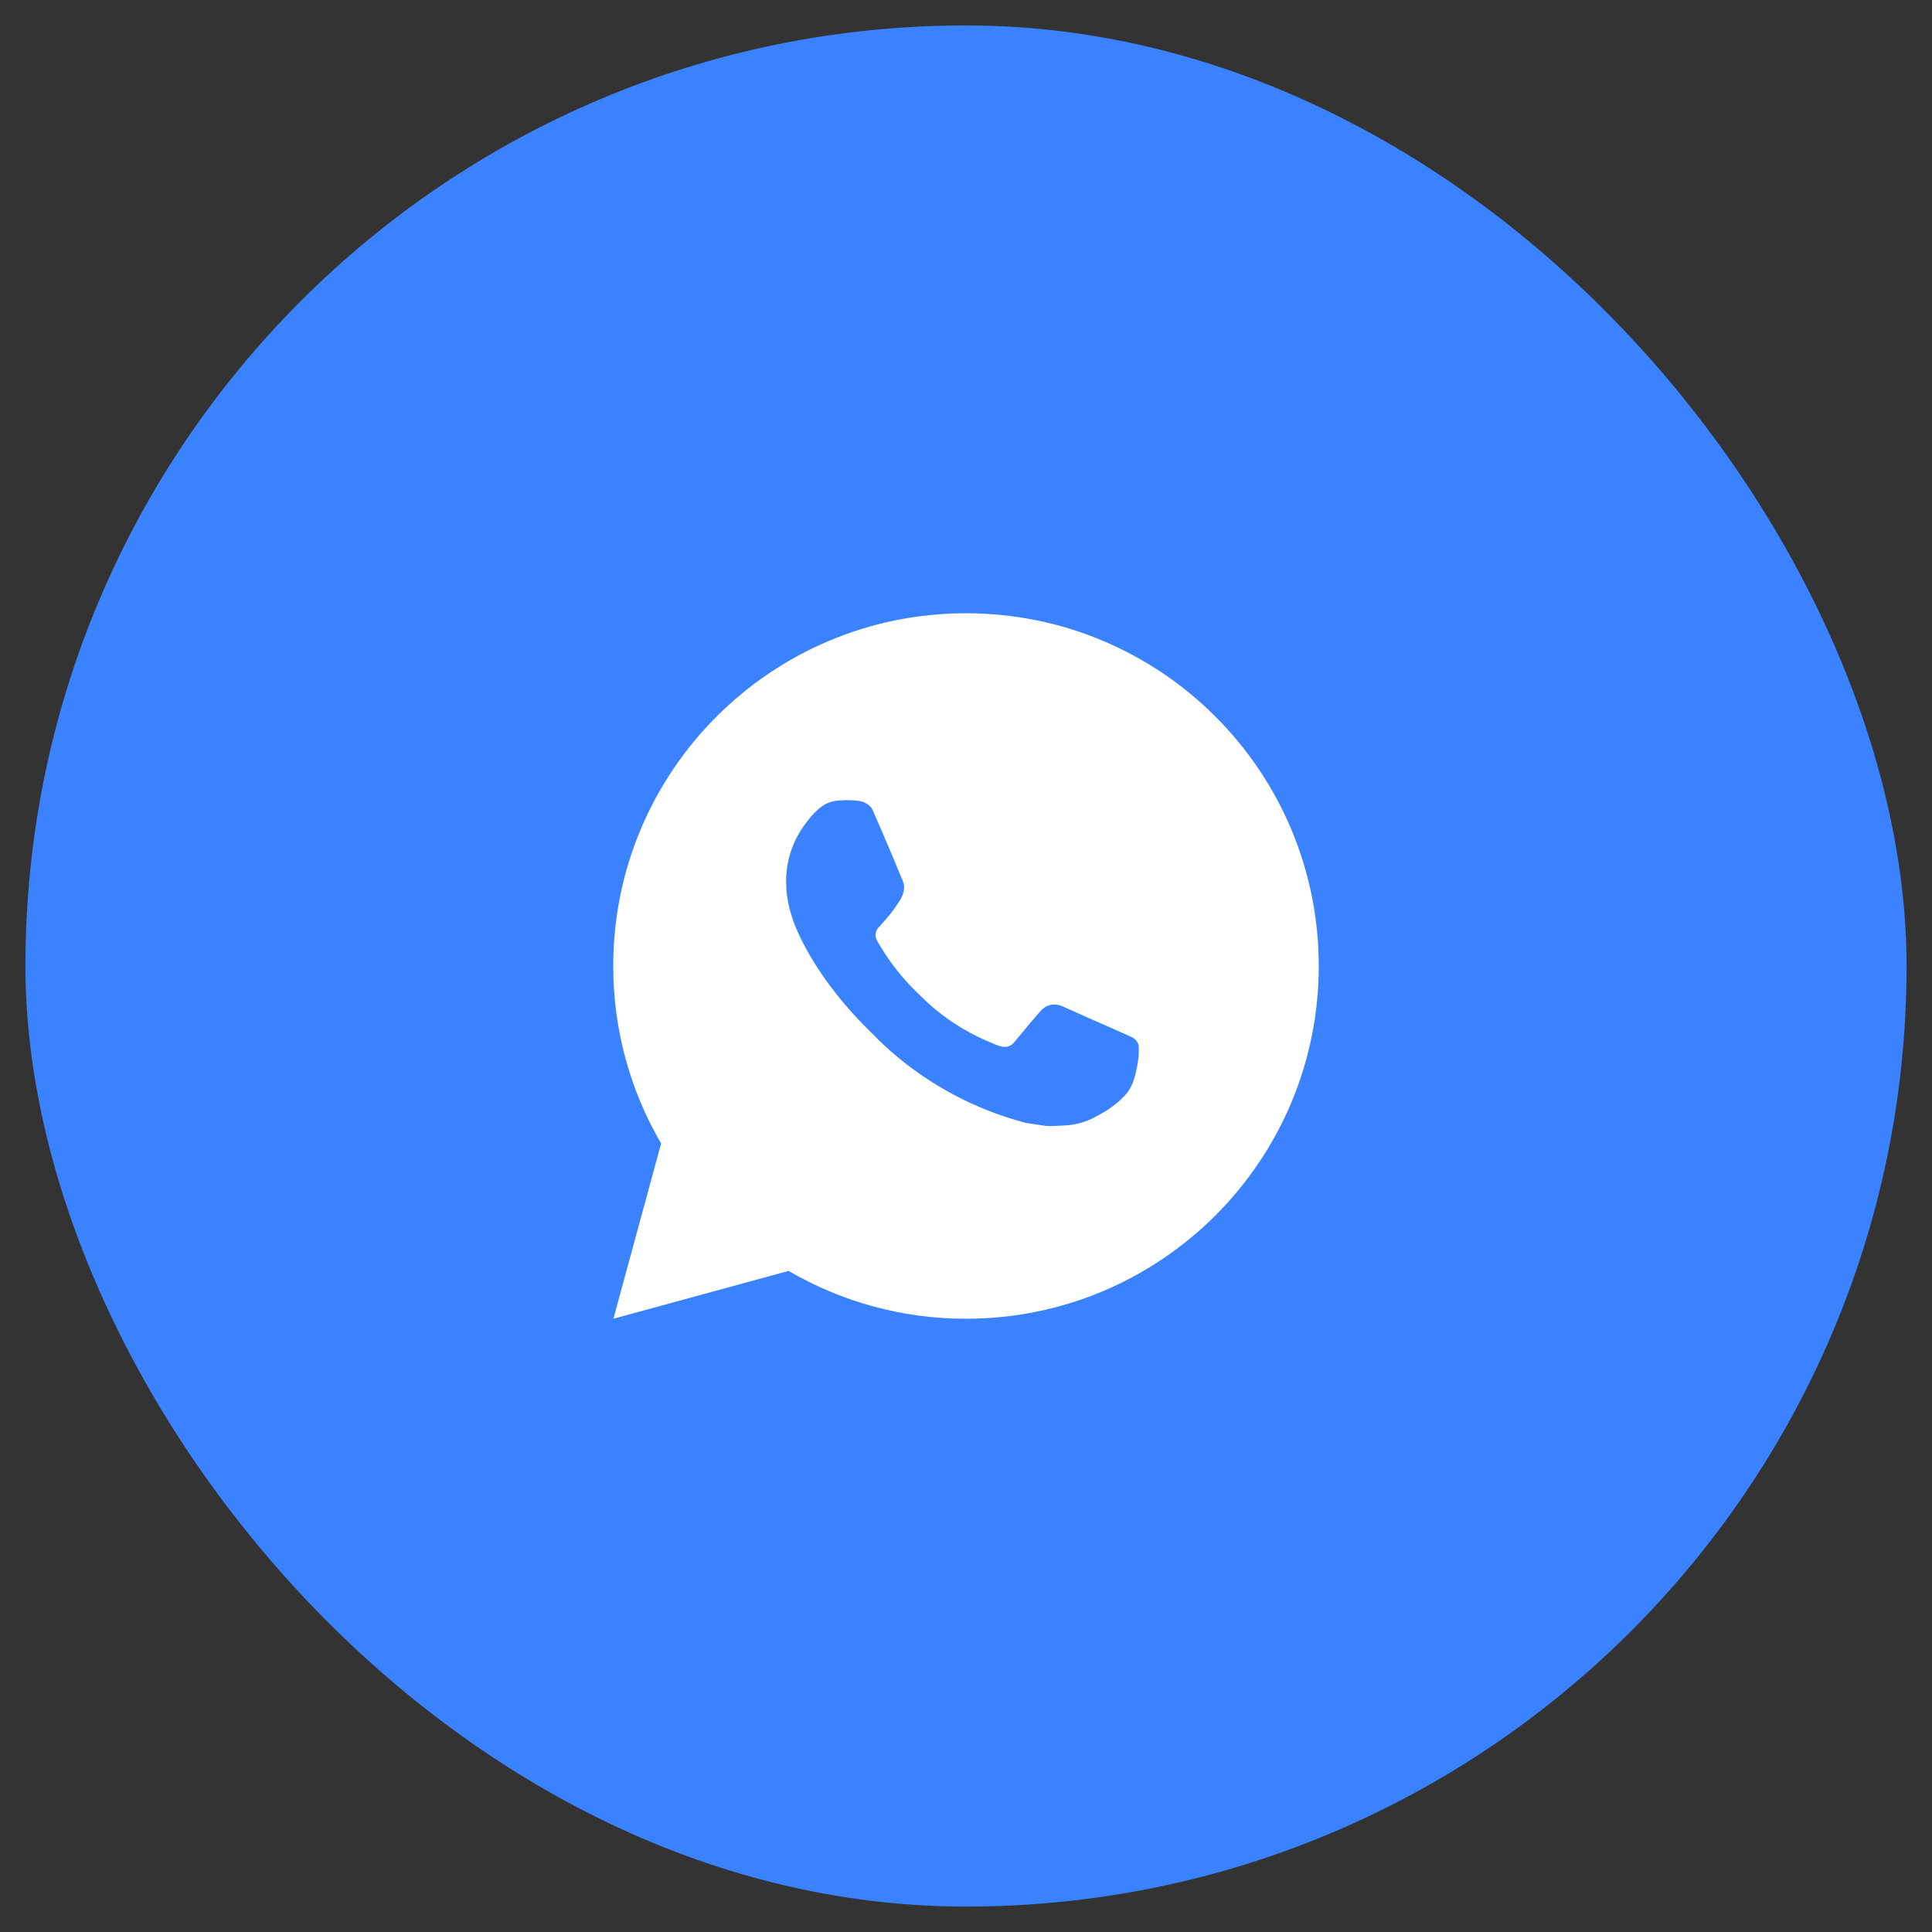 <?xml version="1.0" encoding="UTF-8"?> <svg xmlns="http://www.w3.org/2000/svg" width="38" height="38" viewBox="0 0 38 38" fill="none"><rect x="0" y="0" width="38" height="38" fill="#333333" stroke="none"/><rect x="0.5" y="0.5" width="37" height="37" rx="18.5" fill="#3A82FF"></rect><path d="M19 12.062C22.832 12.062 25.938 15.168 25.938 19C25.938 22.832 22.832 25.938 19 25.938C17.774 25.94 16.57 25.615 15.51 24.997L12.065 25.938L13.003 22.491C12.385 21.431 12.06 20.227 12.062 19C12.062 15.168 15.168 12.062 19 12.062ZM16.636 15.739L16.497 15.745C16.407 15.751 16.32 15.775 16.239 15.814C16.164 15.857 16.095 15.91 16.035 15.973C15.952 16.051 15.905 16.119 15.854 16.185C15.597 16.518 15.459 16.928 15.461 17.349C15.463 17.689 15.551 18.02 15.69 18.329C15.974 18.955 16.441 19.617 17.057 20.231C17.205 20.379 17.351 20.528 17.508 20.666C18.273 21.34 19.185 21.826 20.172 22.085L20.566 22.145C20.694 22.152 20.823 22.143 20.951 22.136C21.154 22.126 21.351 22.071 21.529 21.976C21.62 21.929 21.709 21.878 21.795 21.824C21.795 21.824 21.825 21.804 21.882 21.761C21.976 21.692 22.033 21.642 22.111 21.561C22.169 21.501 22.218 21.431 22.256 21.352C22.311 21.239 22.365 21.023 22.387 20.843C22.404 20.706 22.399 20.631 22.397 20.584C22.394 20.51 22.332 20.433 22.265 20.401L21.861 20.22C21.861 20.22 21.258 19.957 20.888 19.789C20.85 19.772 20.808 19.762 20.766 19.76C20.719 19.755 20.671 19.761 20.626 19.776C20.58 19.791 20.539 19.816 20.504 19.849C20.501 19.847 20.454 19.887 19.953 20.494C19.924 20.533 19.884 20.562 19.839 20.578C19.793 20.594 19.744 20.596 19.697 20.584C19.652 20.573 19.608 20.557 19.565 20.539C19.479 20.503 19.449 20.489 19.39 20.464C18.992 20.29 18.623 20.055 18.297 19.768C18.21 19.692 18.129 19.608 18.045 19.528C17.773 19.267 17.535 18.971 17.338 18.648L17.297 18.582C17.268 18.538 17.244 18.49 17.226 18.44C17.2 18.338 17.268 18.256 17.268 18.256C17.268 18.256 17.437 18.072 17.515 17.972C17.592 17.875 17.656 17.78 17.698 17.713C17.78 17.581 17.805 17.446 17.762 17.341C17.568 16.867 17.367 16.395 17.16 15.925C17.119 15.832 16.998 15.766 16.887 15.753C16.85 15.748 16.813 15.744 16.775 15.742C16.682 15.736 16.589 15.737 16.496 15.744L16.636 15.739Z" fill="white"></path></svg> 
